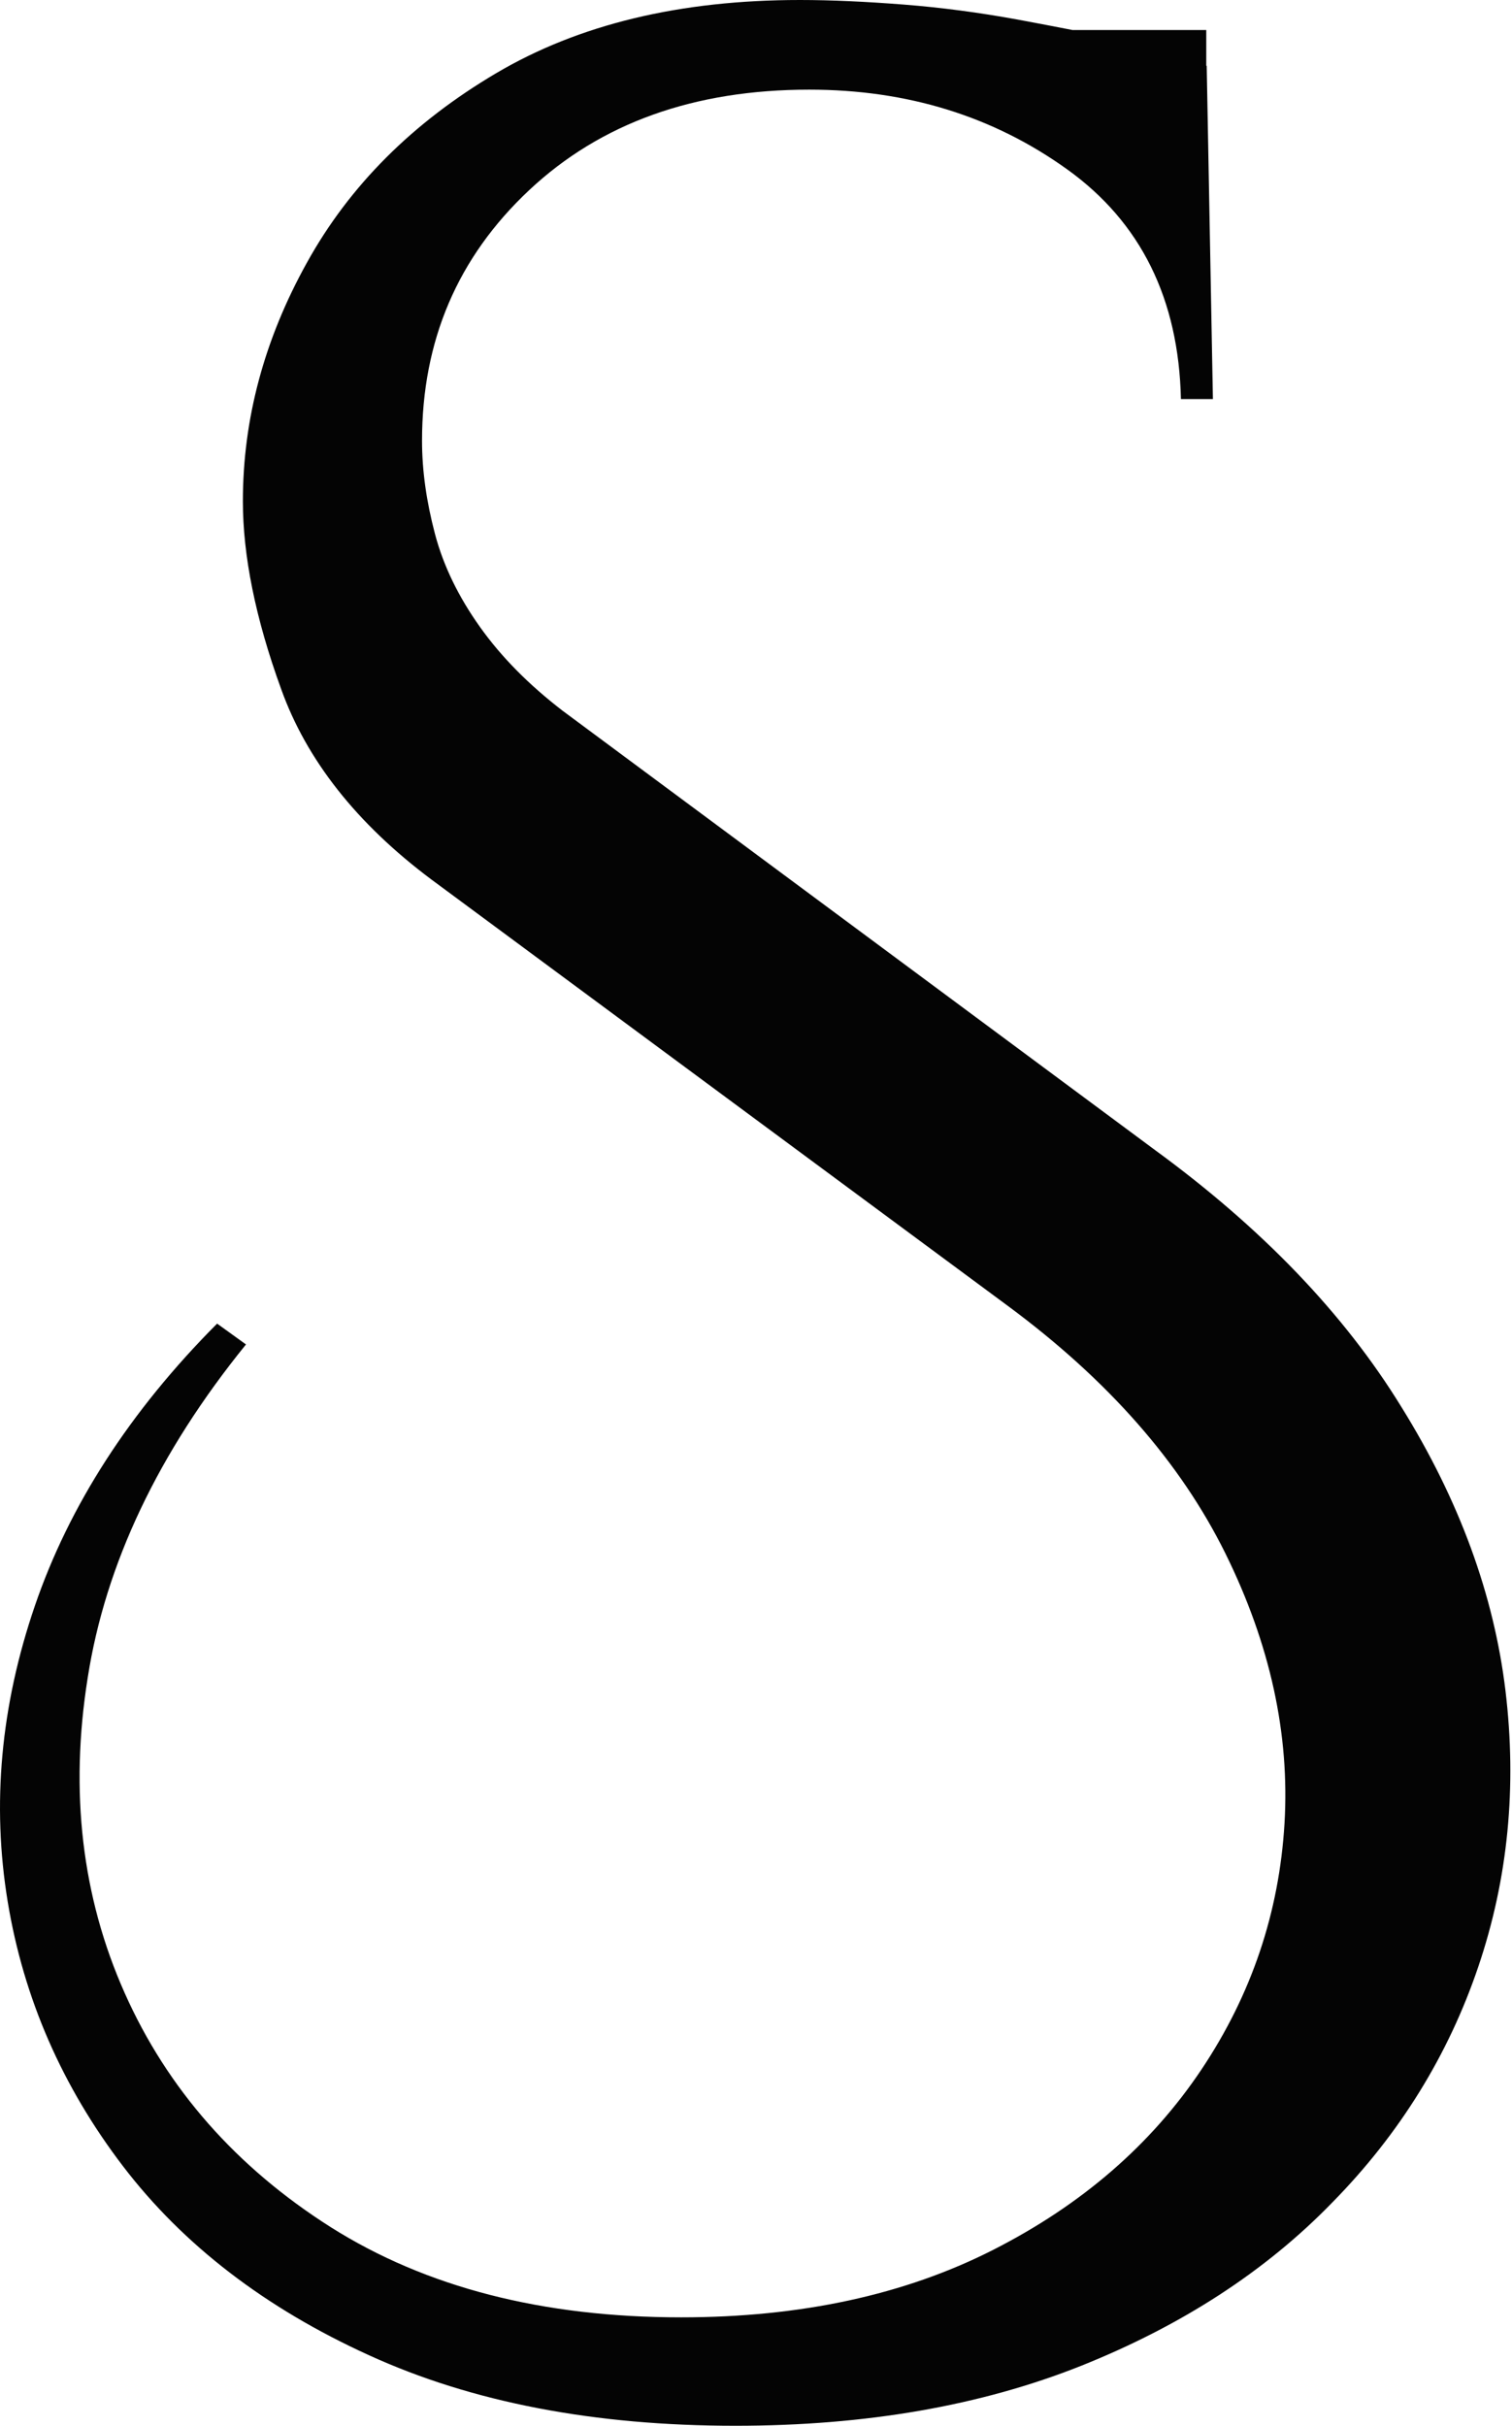 <?xml version="1.0" encoding="UTF-8"?> <svg xmlns="http://www.w3.org/2000/svg" width="58" height="93" viewBox="0 0 58 93" fill="none"> <path d="M44.31 44.094C48.403 47.084 51.558 50.361 53.758 53.942C55.975 57.508 57.305 61.137 57.749 64.814C58.192 68.491 57.851 72.024 56.708 75.398C55.566 78.771 53.707 81.793 51.115 84.431C48.54 87.085 45.317 89.163 41.48 90.698C37.626 92.233 33.209 93 28.212 93C22.806 93 18.116 92.105 14.16 90.298C10.187 88.492 7.032 86.078 4.712 83.04C2.393 80.002 0.909 76.629 0.295 72.904C-0.318 69.179 0.023 65.406 1.336 61.569C2.649 57.731 4.968 54.118 8.328 50.745L9.436 51.544C6.077 55.685 4.047 59.954 3.365 64.318C2.666 68.699 3.143 72.728 4.781 76.405C6.418 80.082 9.061 83.088 12.693 85.39C16.343 87.692 20.811 88.843 26.131 88.843C30.719 88.843 34.709 87.98 38.103 86.253C41.497 84.527 44.157 82.225 46.084 79.347C48.011 76.469 49.068 73.319 49.273 69.914C49.478 66.493 48.727 63.039 47.005 59.554C45.282 56.069 42.503 52.903 38.649 50.057L16.547 33.718C13.682 31.576 11.755 29.13 10.783 26.412C9.794 23.694 9.317 21.296 9.317 19.217C9.317 16.068 10.135 13.014 11.772 10.072C13.409 7.114 15.831 4.7 19.02 2.814C22.209 0.927 26.097 0 30.685 0C31.913 0 33.243 0.064 34.675 0.176C36.108 0.288 37.557 0.48 39.041 0.751C40.508 1.023 41.889 1.295 43.151 1.551C44.413 1.823 45.47 2.142 46.289 2.526L46.527 15.3H45.3C45.214 11.463 43.765 8.521 40.934 6.491C38.103 4.461 34.812 3.437 31.043 3.437C26.626 3.437 23.045 4.716 20.299 7.29C17.553 9.864 16.189 13.062 16.189 16.899C16.189 18.05 16.36 19.233 16.684 20.464C17.008 21.695 17.588 22.878 18.406 24.029C19.225 25.181 20.282 26.252 21.595 27.259L44.31 44.094ZM46.272 1.151V3.453H36.824V1.151H46.272Z" fill="#040404"></path> </svg> 